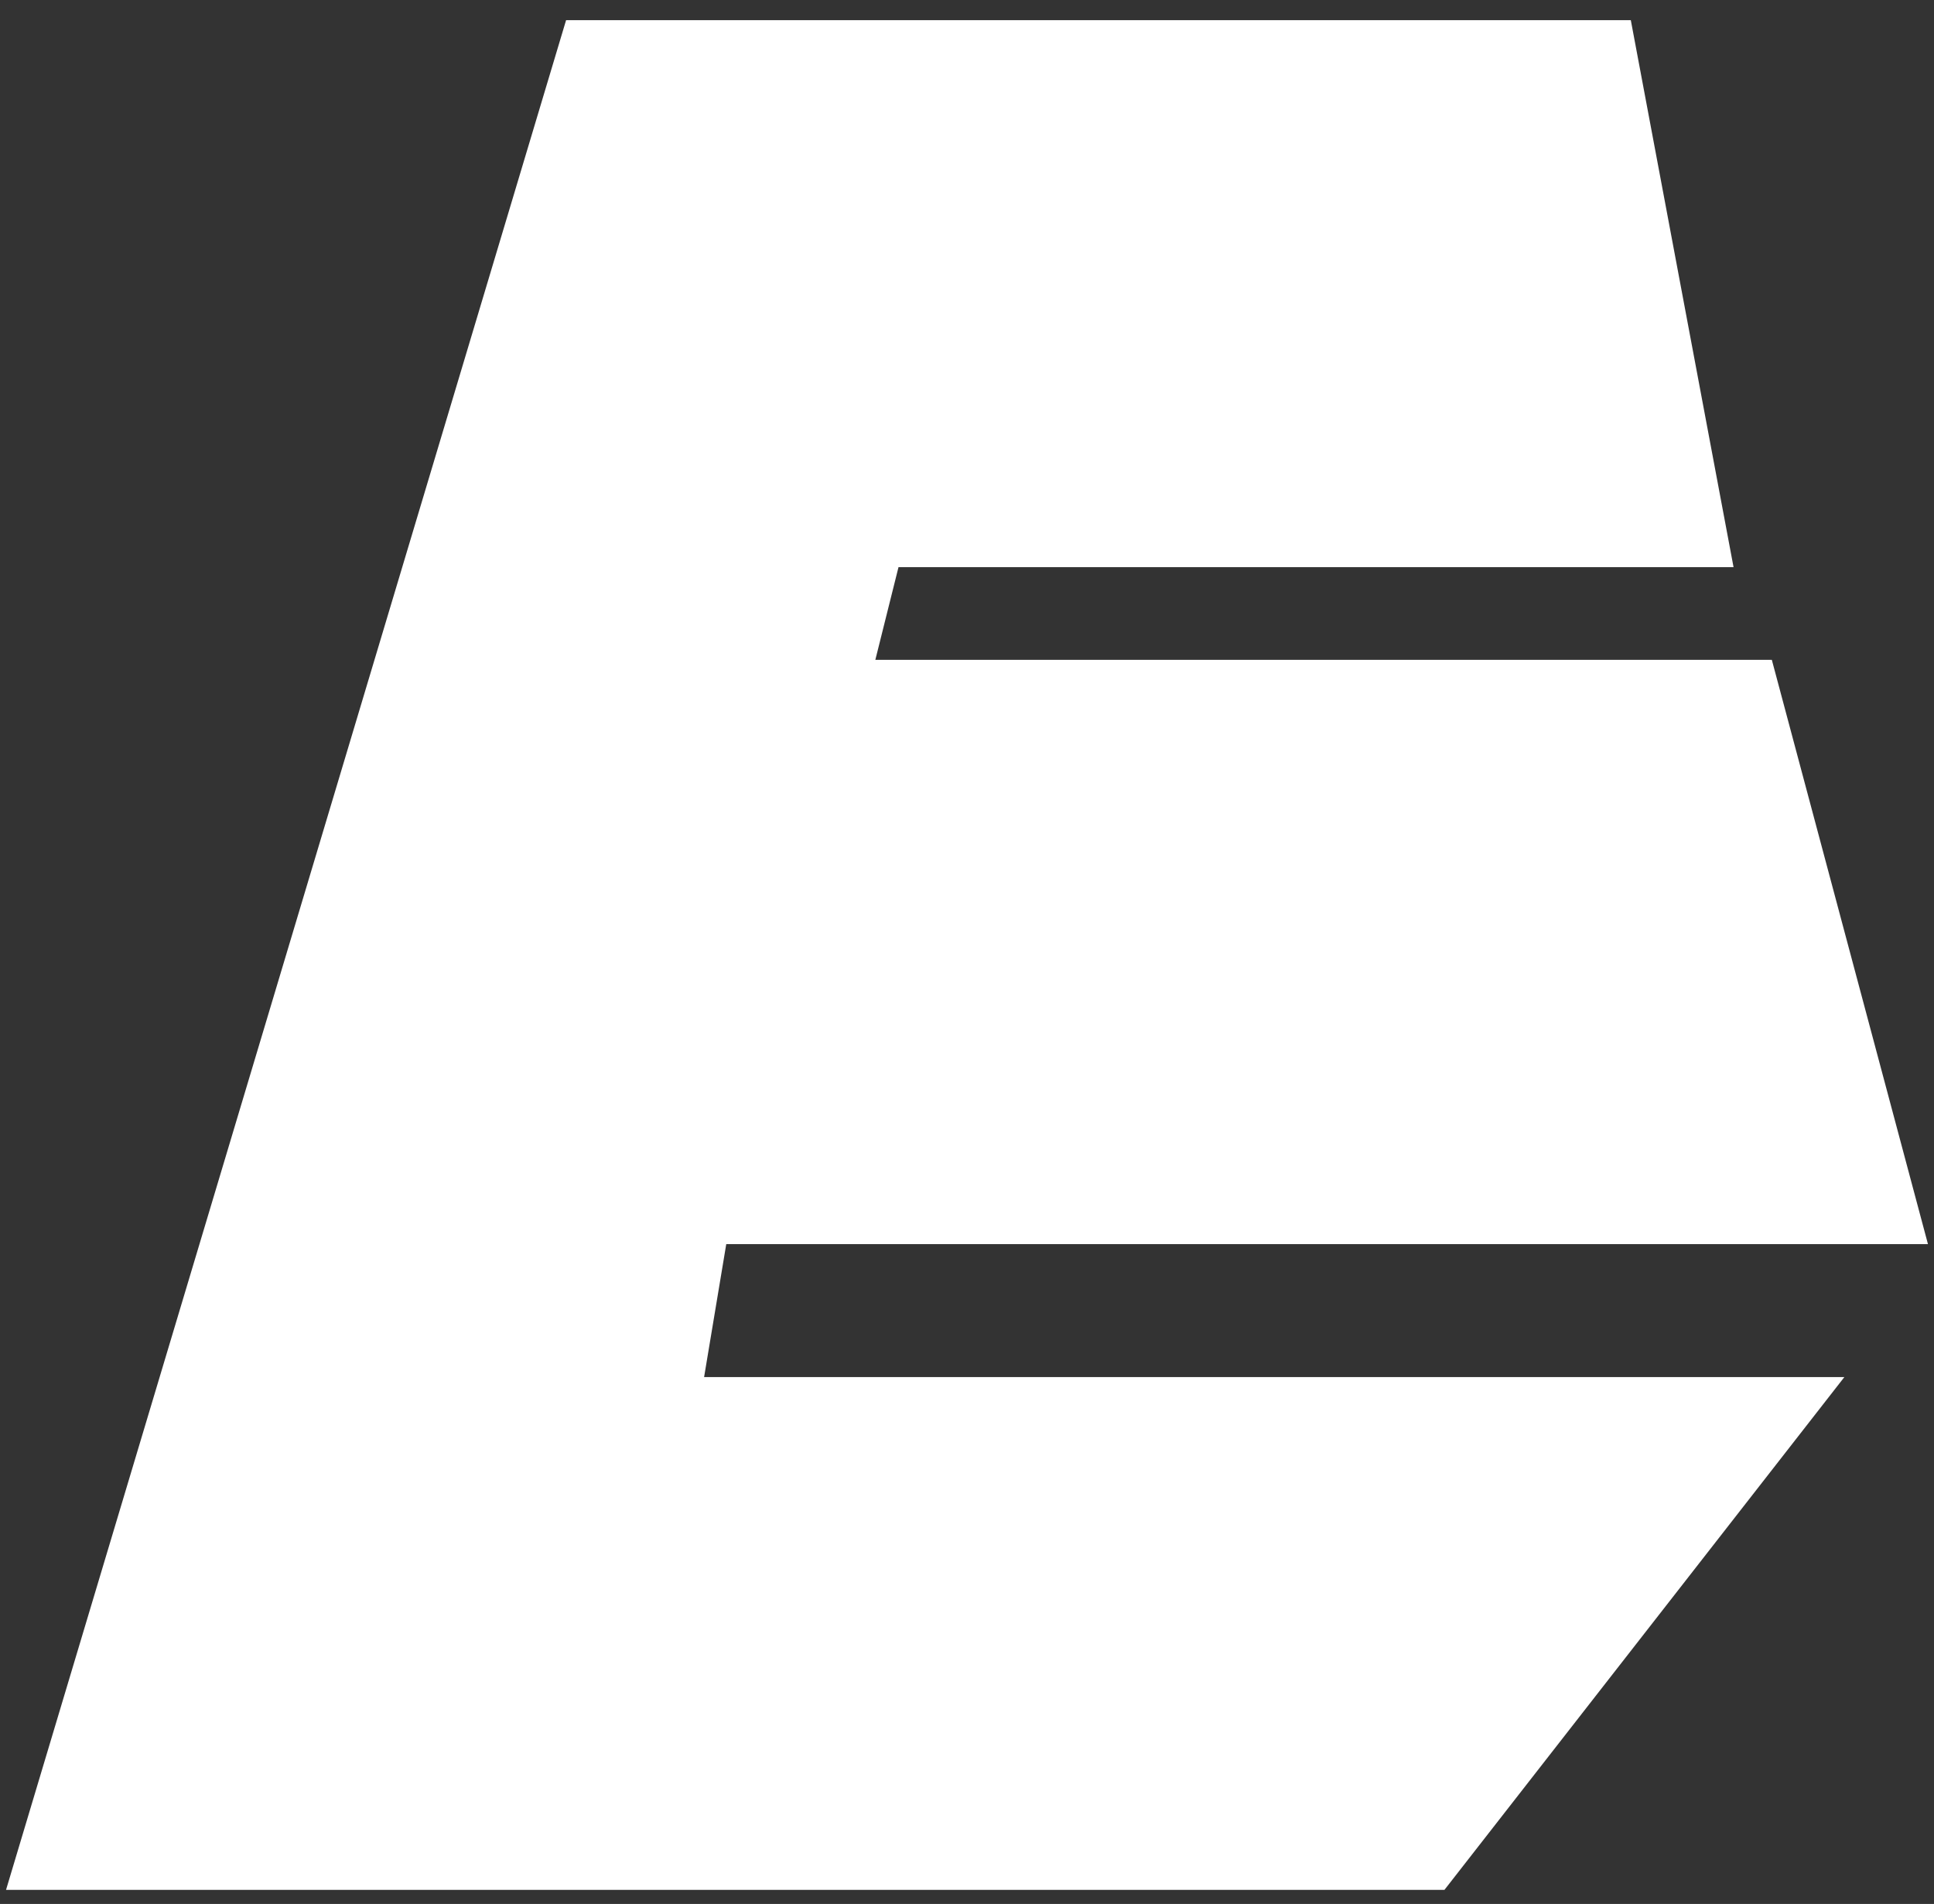 <?xml version="1.0" encoding="utf-8"?>
<!-- Generator: Adobe Illustrator 22.0.1, SVG Export Plug-In . SVG Version: 6.00 Build 0)  -->
<svg version="1.1" id="Layer_1" xmlns="http://www.w3.org/2000/svg" xmlns:xlink="http://www.w3.org/1999/xlink" x="0px" y="0px"
	 width="192px" height="189px" viewBox="0 0 192 189" style="enable-background:new 0 0 192 189;" xml:space="preserve">
<rect x="0" y="0" width="192" height="189" fill="#333333" stroke="none"/>
<style type="text/css">
	.st0{fill:#FFFFFF;}
</style>
<polygon class="st0" points="69.9,136.7 72.1,123.5 191.4,123.5 175.9,65.5 86.9,65.5 89.2,56.3 172.1,56.3 161.9,2 56.2,2 
	0.6,187.6 143.4,187.6 183.1,136.7 "/>
</svg>
